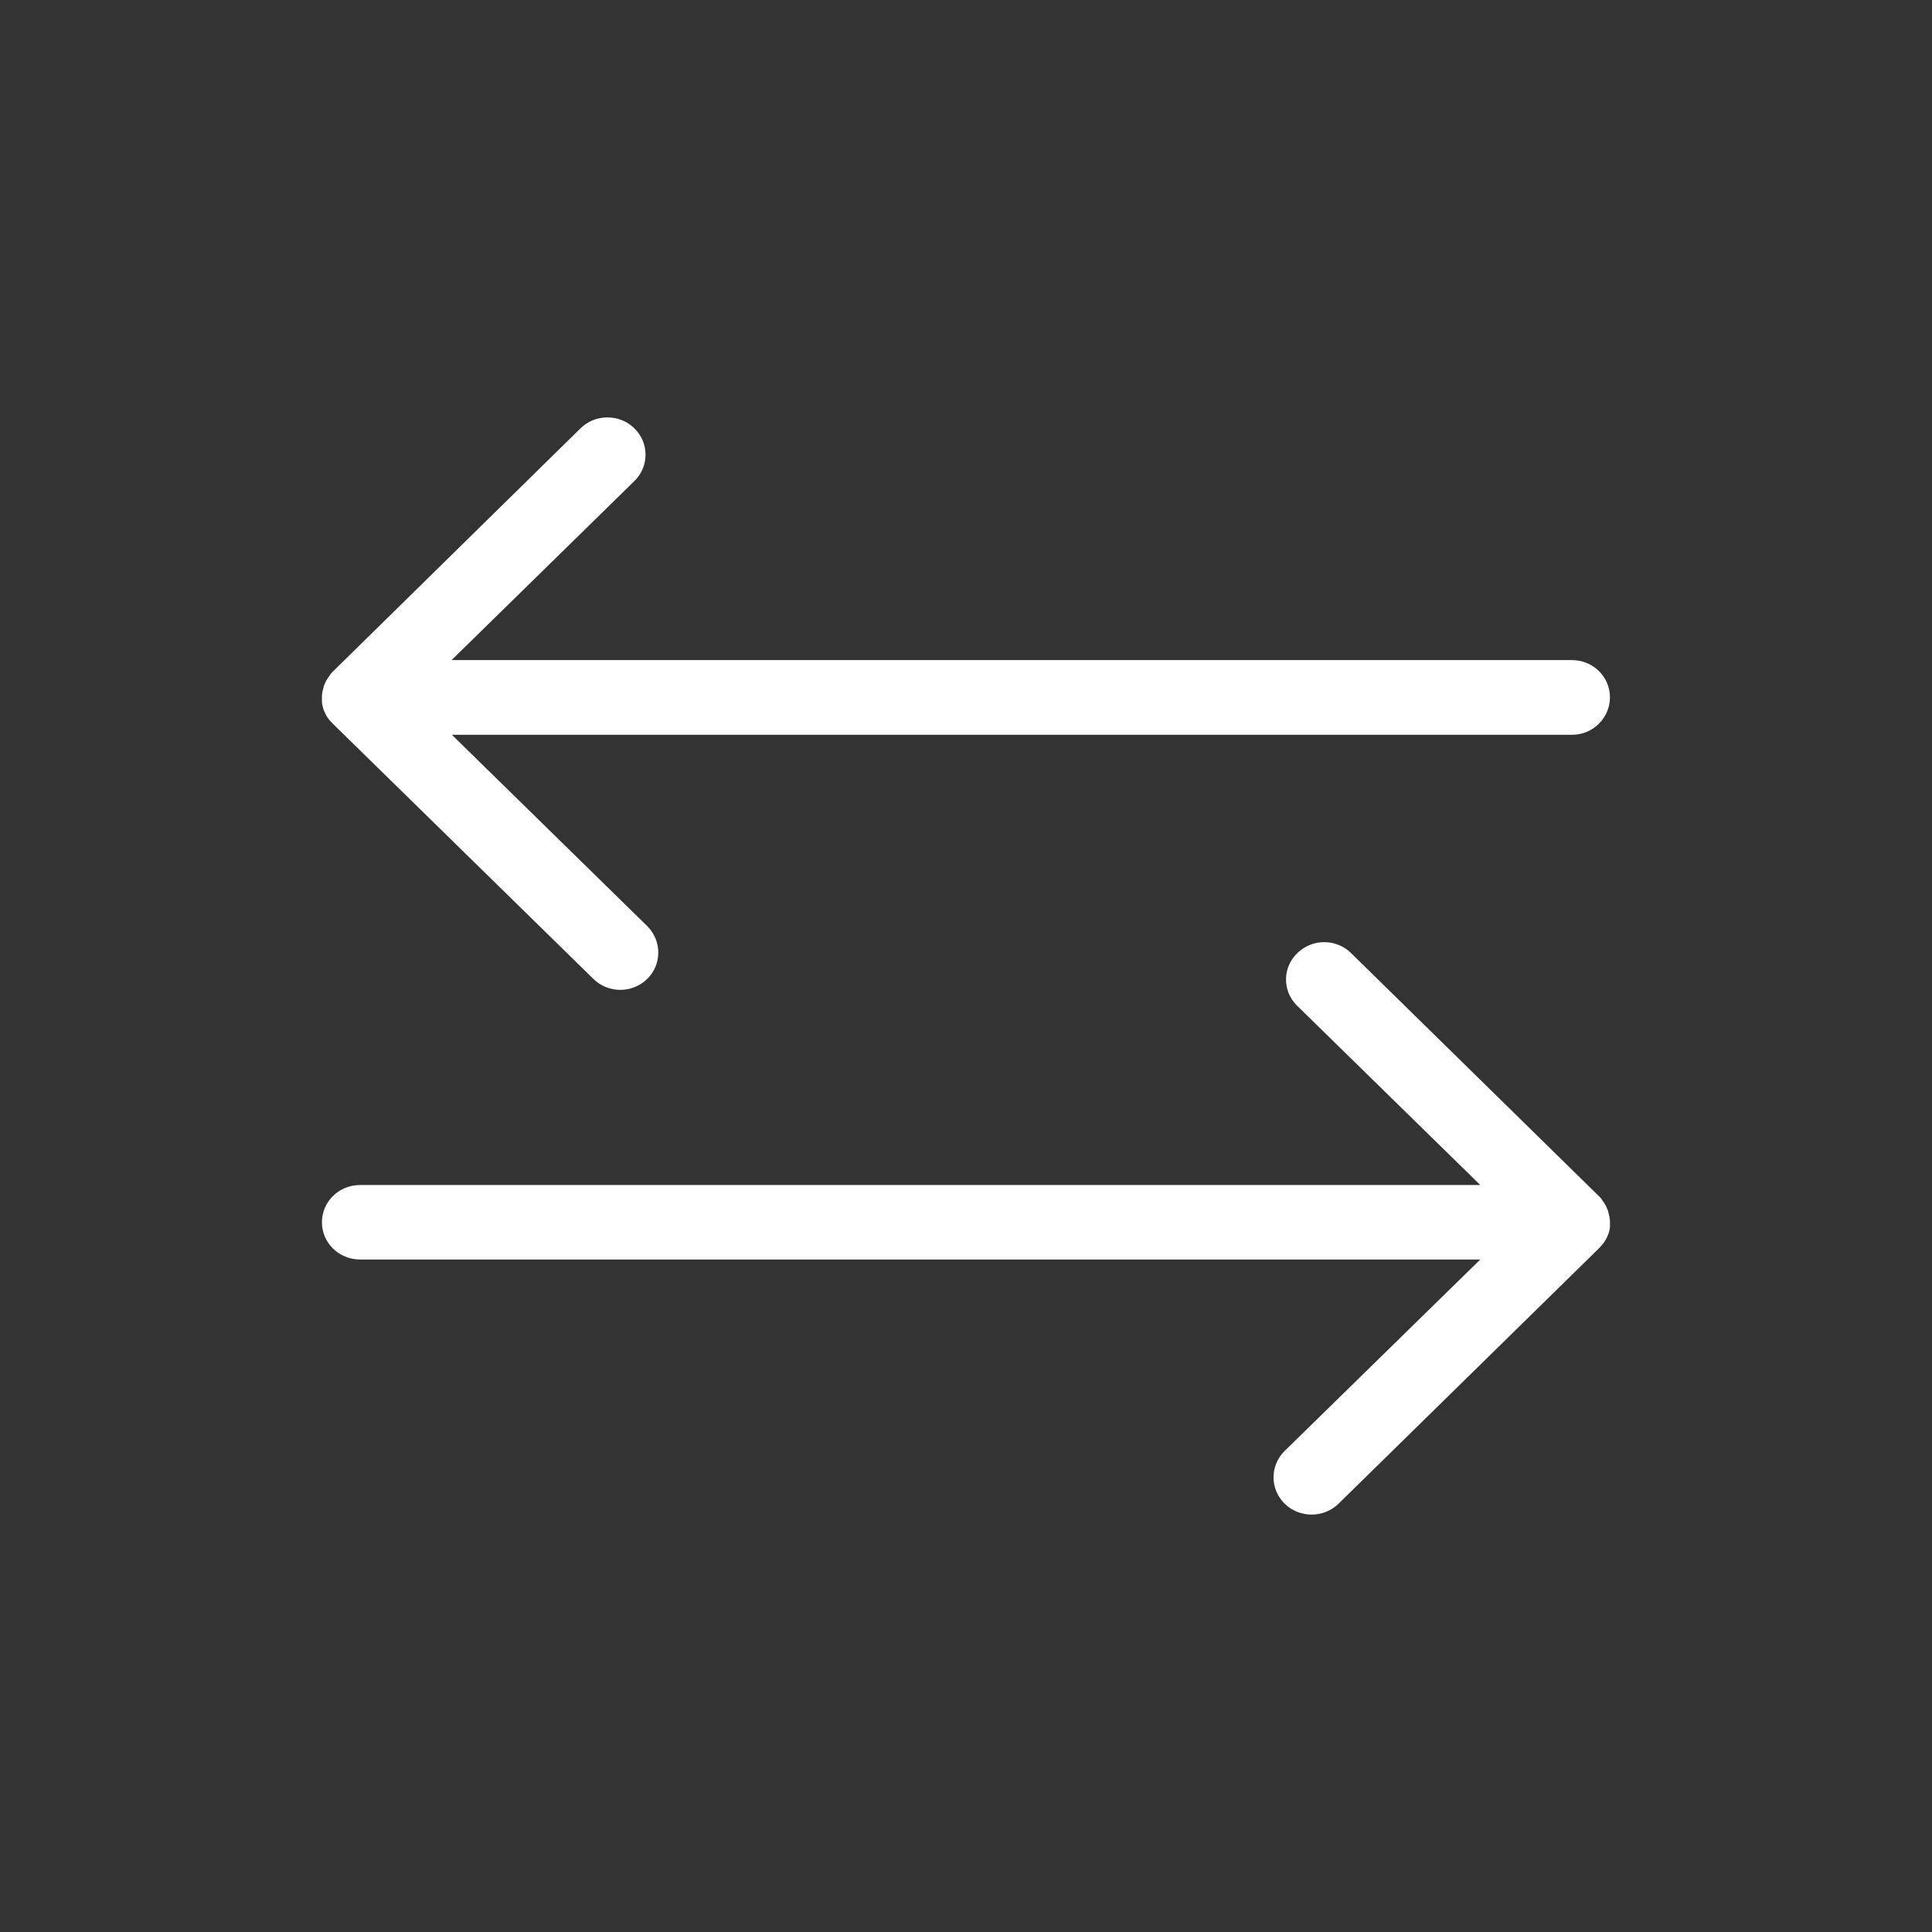 <svg width="35" height="35" viewBox="0 0 35 35" fill="none" xmlns="http://www.w3.org/2000/svg">
<rect x="0" y="0" width="35" height="35" fill="#333333" stroke="none"/>
<path d="M29.047 22.522L29.061 22.504C29.07 22.491 29.079 22.473 29.088 22.459C29.093 22.455 29.093 22.446 29.097 22.442C29.102 22.437 29.111 22.419 29.115 22.406C29.12 22.392 29.12 22.388 29.125 22.383C29.129 22.379 29.134 22.361 29.138 22.348C29.143 22.334 29.143 22.334 29.147 22.325C29.152 22.308 29.157 22.29 29.161 22.272C29.161 22.267 29.161 22.263 29.161 22.258C29.166 22.245 29.166 22.227 29.166 22.214C29.166 22.209 29.166 22.2 29.166 22.196C29.166 22.183 29.166 22.169 29.166 22.156C29.166 22.151 29.166 22.142 29.166 22.138C29.166 22.12 29.166 22.098 29.161 22.08C29.161 22.062 29.157 22.044 29.152 22.026L29.147 22.004C29.143 21.991 29.143 21.982 29.138 21.968C29.134 21.955 29.134 21.95 29.134 21.946C29.134 21.941 29.125 21.924 29.12 21.91L29.111 21.888C29.102 21.87 29.097 21.852 29.088 21.839L29.074 21.816C29.07 21.808 29.061 21.794 29.056 21.785L29.042 21.767C29.033 21.754 29.024 21.741 29.015 21.727L29.011 21.718C28.997 21.7 28.983 21.687 28.97 21.674L28.965 21.669L24.482 17.272C24.217 17.004 23.779 16.999 23.506 17.263C23.232 17.522 23.227 17.95 23.496 18.218C23.501 18.223 23.501 18.227 23.506 18.227L26.817 21.468H6.521C6.138 21.468 5.832 21.772 5.832 22.142C5.832 22.517 6.142 22.817 6.521 22.817H26.817L23.273 26.285C23.004 26.549 23.004 26.977 23.273 27.241C23.542 27.504 23.98 27.504 24.249 27.241L28.965 22.616C28.979 22.602 28.992 22.584 29.006 22.571L29.02 22.553C29.029 22.544 29.038 22.531 29.047 22.522Z" fill="white"/>
<path d="M28.482 13.311H8.186L11.73 16.782C11.994 17.05 11.99 17.479 11.721 17.738C11.451 17.997 11.023 17.997 10.754 17.738L6.029 13.11C6.015 13.097 6.001 13.079 5.988 13.066C5.983 13.061 5.978 13.057 5.974 13.052C5.969 13.048 5.956 13.03 5.946 13.016C5.942 13.012 5.937 13.003 5.933 12.999C5.924 12.985 5.915 12.967 5.905 12.949L5.896 12.932C5.892 12.918 5.883 12.909 5.878 12.896C5.873 12.882 5.873 12.882 5.869 12.873C5.864 12.865 5.86 12.851 5.855 12.838L5.851 12.815C5.846 12.798 5.842 12.78 5.837 12.762C5.837 12.757 5.837 12.753 5.837 12.748C5.832 12.735 5.832 12.717 5.832 12.704C5.832 12.695 5.832 12.69 5.832 12.686C5.832 12.672 5.832 12.659 5.832 12.641C5.832 12.637 5.832 12.628 5.832 12.623C5.832 12.605 5.832 12.583 5.837 12.565C5.837 12.547 5.842 12.53 5.846 12.512L5.851 12.494C5.855 12.48 5.855 12.467 5.86 12.458C5.864 12.449 5.864 12.445 5.864 12.436C5.864 12.427 5.873 12.413 5.878 12.4C5.883 12.387 5.883 12.387 5.887 12.378C5.896 12.36 5.901 12.346 5.91 12.329C5.915 12.32 5.919 12.315 5.924 12.311C5.928 12.306 5.937 12.288 5.942 12.279L5.956 12.262C5.965 12.248 5.974 12.235 5.983 12.221L5.988 12.212C6.001 12.195 6.015 12.181 6.029 12.168L6.033 12.163L10.517 7.759C10.786 7.496 11.223 7.496 11.492 7.759C11.762 8.023 11.762 8.452 11.492 8.715L8.181 11.958H28.477C28.86 11.958 29.166 12.262 29.166 12.632C29.166 13.003 28.86 13.311 28.482 13.311Z" fill="white"/>
</svg>
